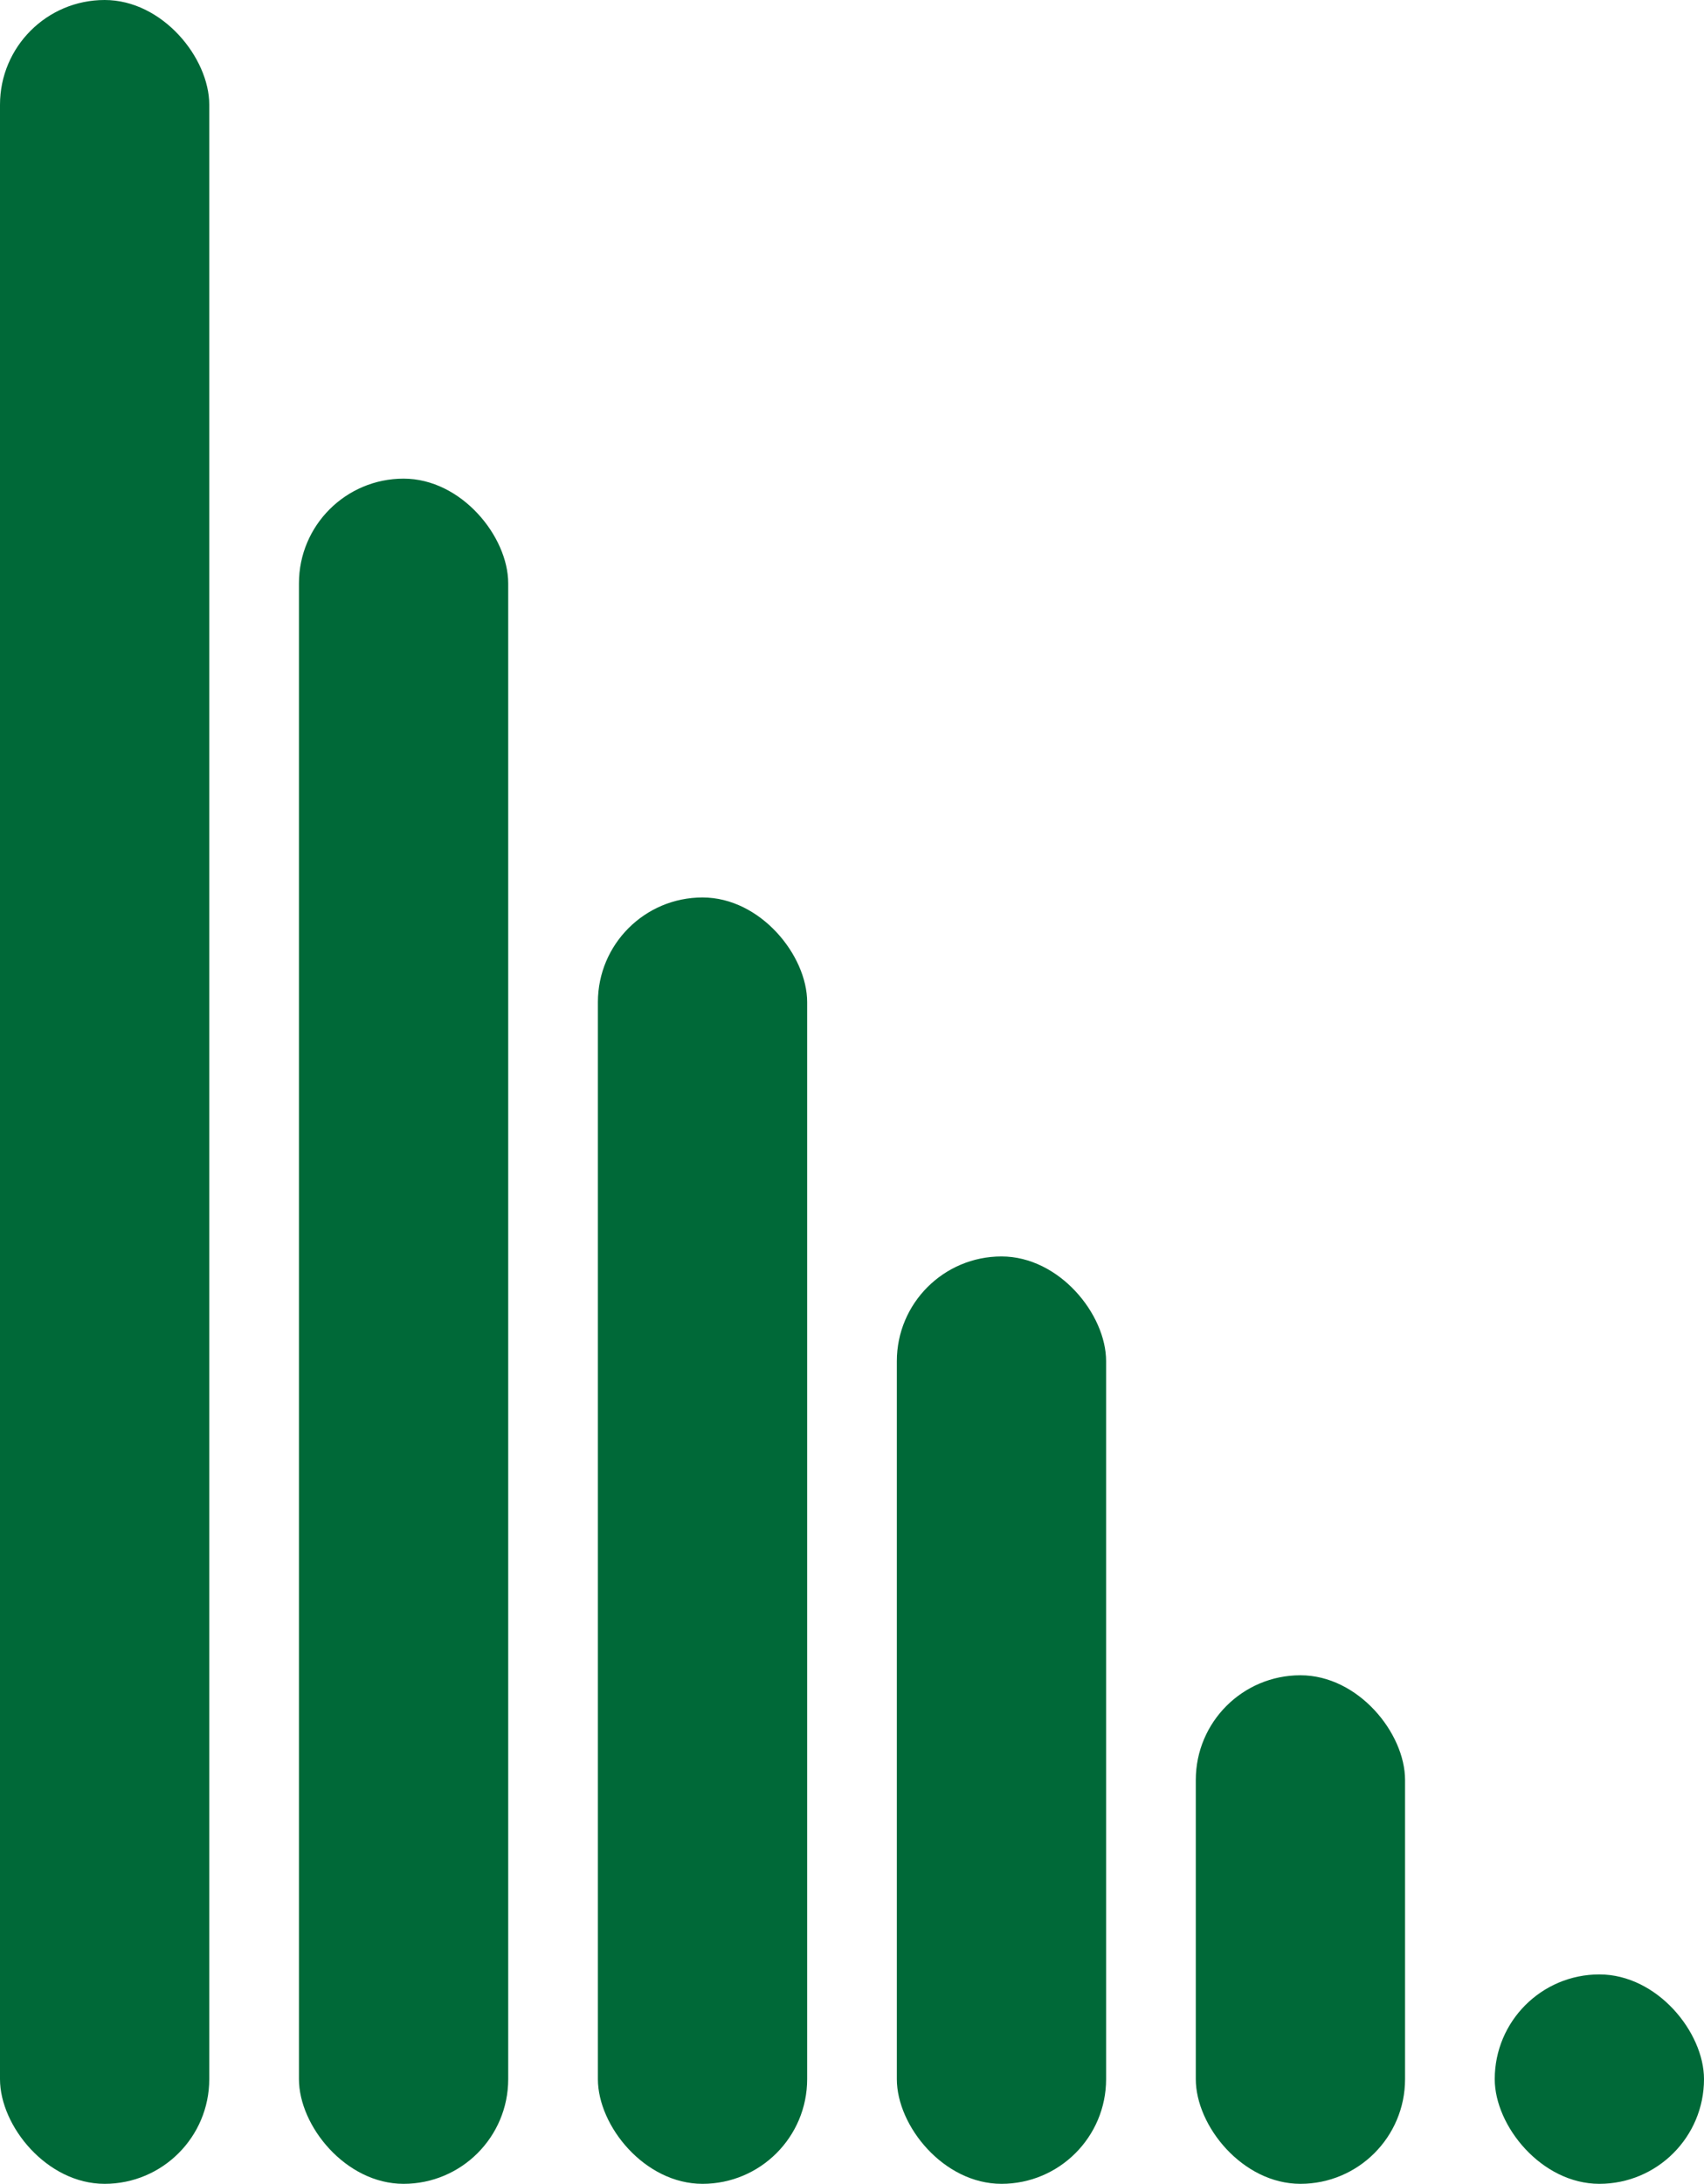 <svg id="Component_318_1" data-name="Component 318 – 1" xmlns="http://www.w3.org/2000/svg" width="57" height="73" viewBox="0 0 57 73">
  <rect id="Rectangle_12332" data-name="Rectangle 12332" width="7" height="73" rx="3.5" fill="#006938"/>
  <rect id="Rectangle_12333" data-name="Rectangle 12333" width="7" height="57" rx="3.5" transform="translate(10 16)" fill="#006938"/>
  <rect id="Rectangle_12334" data-name="Rectangle 12334" width="7" height="43" rx="3.5" transform="translate(20 30)" fill="#006938"/>
  <rect id="Rectangle_12351" data-name="Rectangle 12351" width="7" height="31" rx="3.5" transform="translate(30 42)" fill="#006938"/>
  <rect id="Rectangle_12352" data-name="Rectangle 12352" width="7" height="17" rx="3.5" transform="translate(40 56)" fill="#006938"/>
  <rect id="Rectangle_12353" data-name="Rectangle 12353" width="7" height="7" rx="3.5" transform="translate(50 66)" fill="#006938"/>
</svg>
